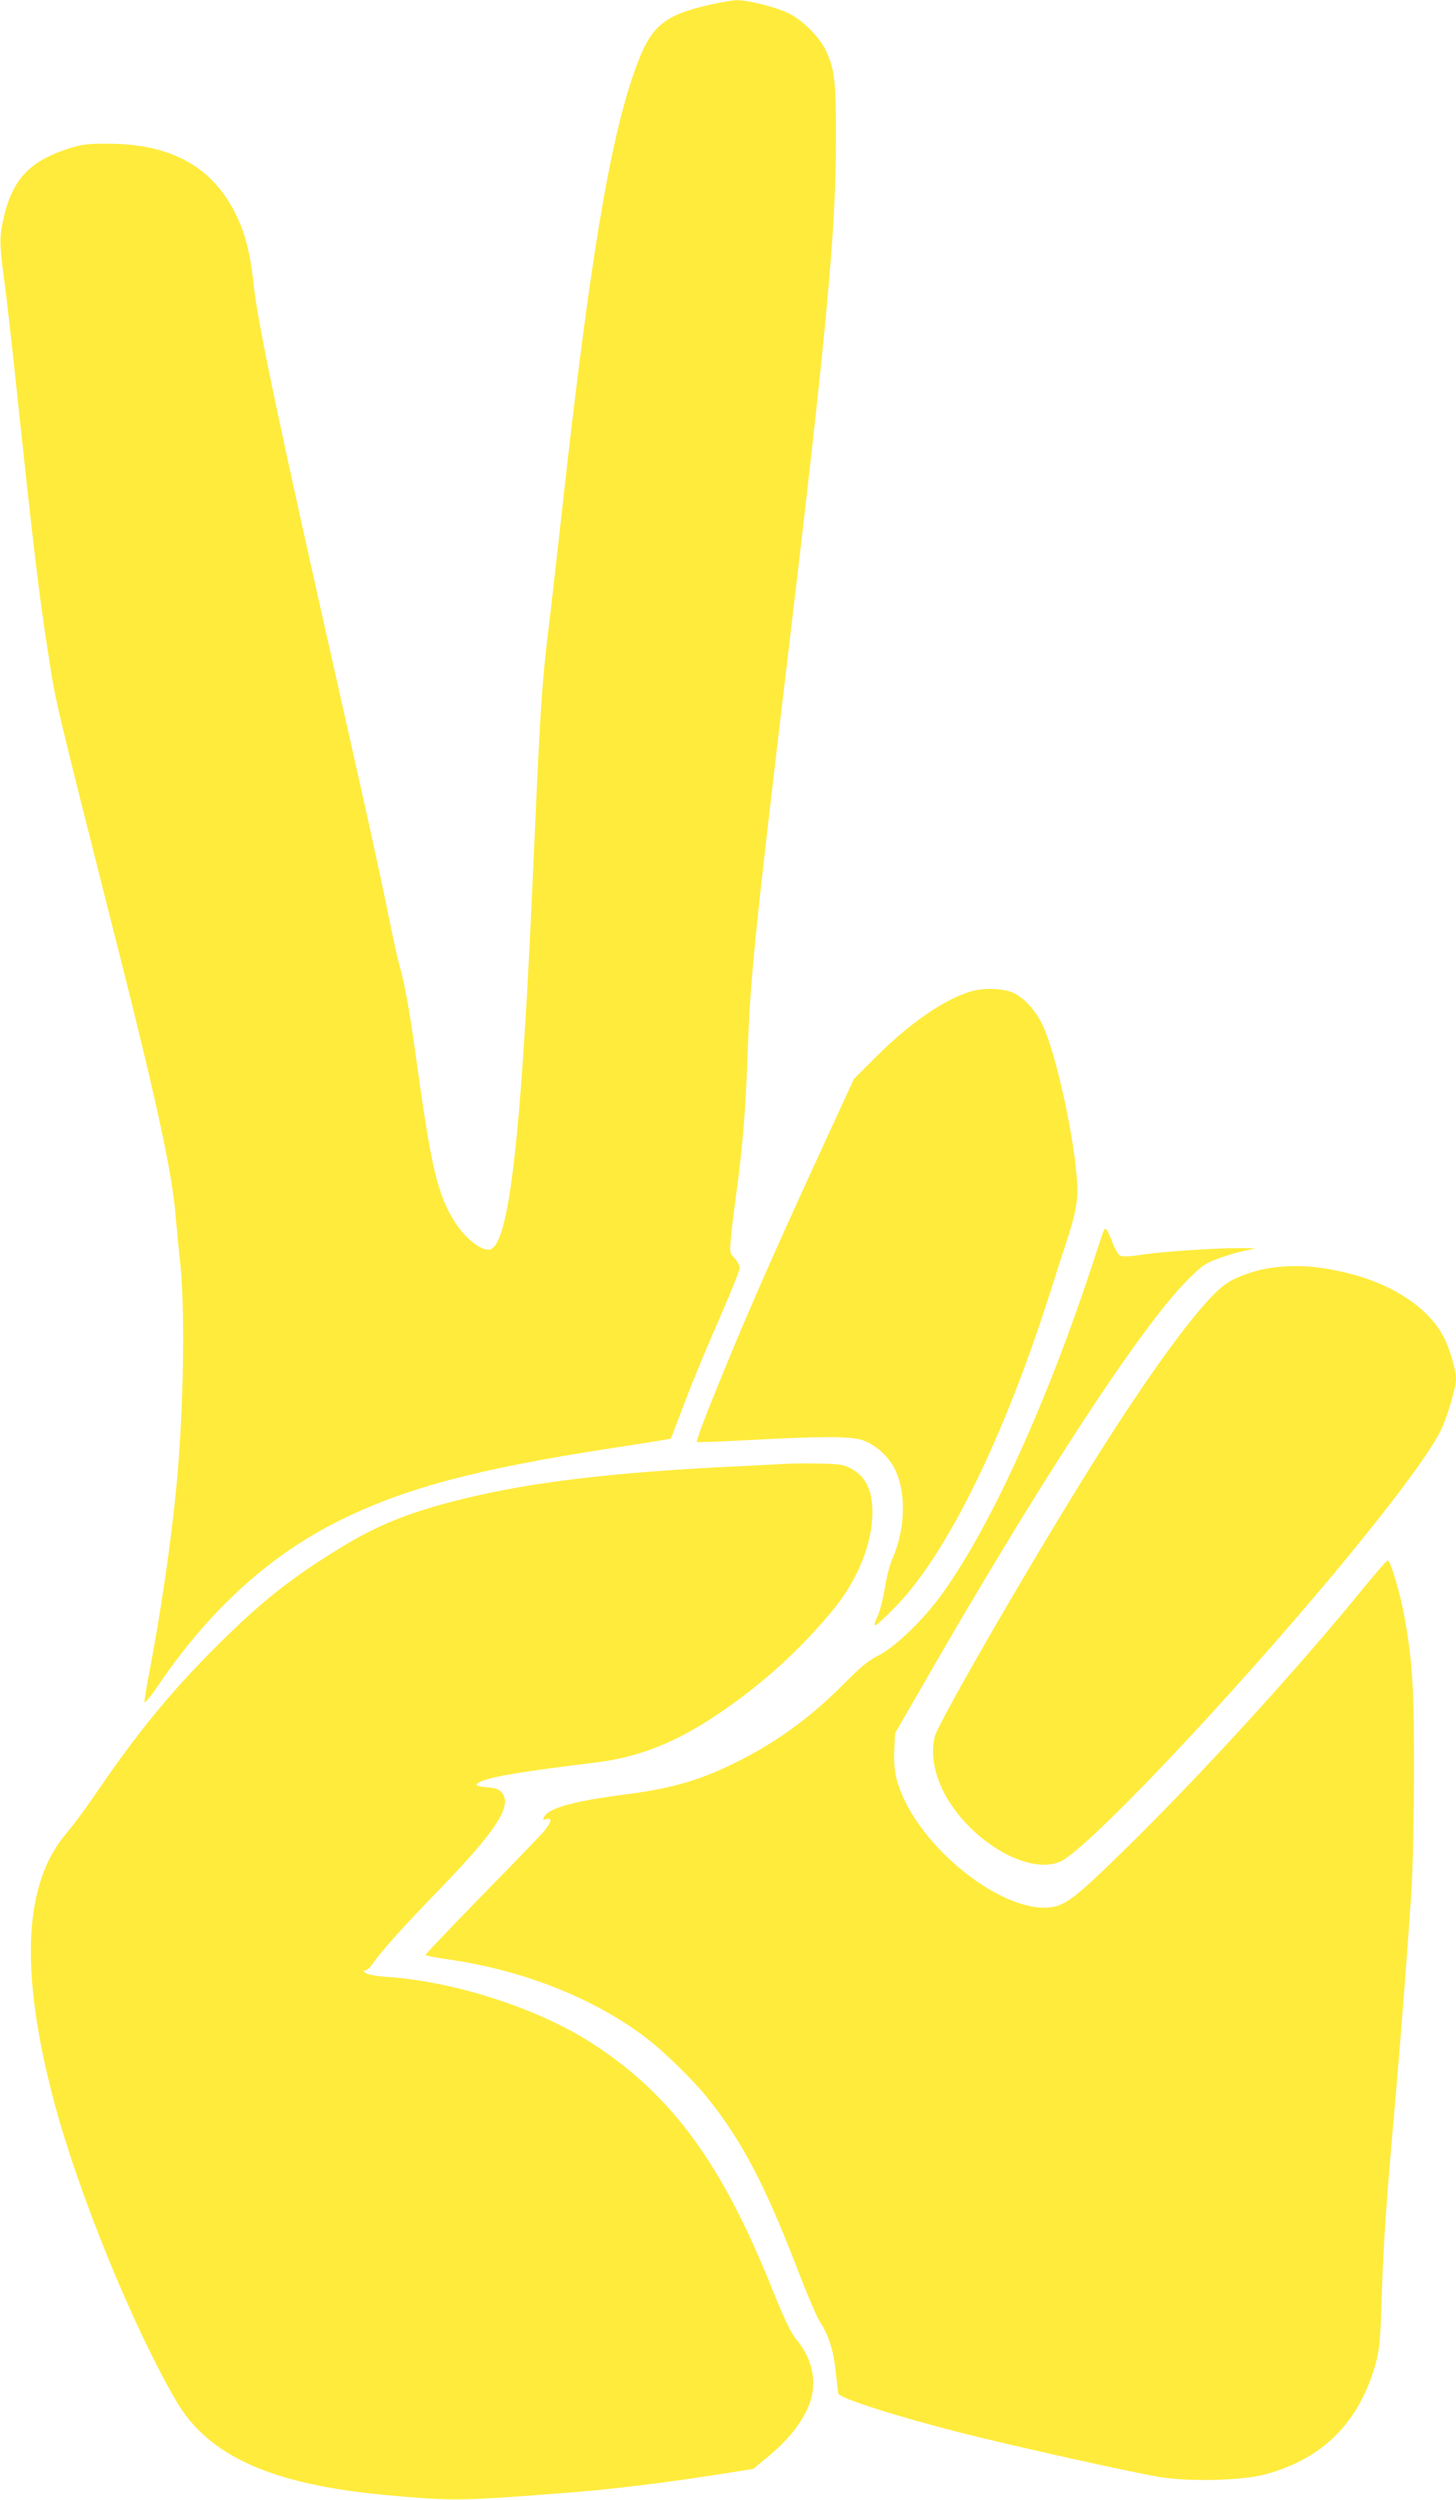 <?xml version="1.0" standalone="no"?>
<!DOCTYPE svg PUBLIC "-//W3C//DTD SVG 20010904//EN"
 "http://www.w3.org/TR/2001/REC-SVG-20010904/DTD/svg10.dtd">
<svg version="1.0" xmlns="http://www.w3.org/2000/svg"
 width="746pt" height="1280pt" viewBox="0 0 746 1280"
 preserveAspectRatio="xMidYMid meet">
<g transform="translate(0,1280) scale(0.1,-0.1)"
fill="#ffeb3b" stroke="none">
<path d="M3634 12775 c-240 -55 -303 -111 -383 -340 -129 -363 -233 -998 -371
-2245 -28 -250 -61 -545 -75 -655 -24 -200 -36 -367 -55 -780 -5 -121 -17
-371 -25 -555 -57 -1242 -118 -1761 -211 -1797 -41 -16 -134 57 -189 148 -84
137 -116 276 -190 810 -35 255 -61 404 -90 502 -8 29 -33 140 -54 247 -50 244
-100 472 -245 1115 -314 1390 -426 1922 -446 2115 -21 200 -59 322 -137 442
-122 186 -316 278 -593 282 -116 1 -145 -2 -210 -22 -213 -67 -301 -163 -346
-379 -17 -83 -16 -123 9 -308 9 -66 35 -291 57 -500 92 -867 119 -1094 166
-1395 41 -265 29 -215 358 -1515 200 -789 280 -1161 296 -1374 6 -69 15 -162
20 -206 30 -238 22 -783 -16 -1175 -29 -299 -81 -653 -144 -980 -11 -58 -20
-114 -20 -124 0 -12 30 24 71 84 255 377 559 656 905 832 341 174 716 275
1420 383 164 25 299 47 300 48 2 1 23 56 48 122 57 152 100 258 214 521 51
117 92 221 92 232 0 12 -12 34 -26 49 -25 27 -26 32 -19 103 3 41 15 135 25
210 33 235 50 437 60 716 14 405 33 595 205 2039 202 1695 248 2193 248 2655
1 307 -6 363 -51 460 -33 70 -121 159 -192 192 -68 33 -209 68 -264 67 -22 0
-87 -11 -142 -24z"/>
<path d="M4980 7725 c-138 -39 -319 -163 -495 -340 l-110 -110 -99 -215 c-283
-613 -422 -927 -559 -1260 -104 -253 -152 -379 -146 -384 2 -2 121 2 264 10
374 20 522 20 583 0 60 -20 123 -73 157 -131 69 -117 68 -316 -2 -475 -14 -30
-31 -97 -39 -149 -8 -52 -25 -118 -38 -148 -32 -69 -18 -62 87 44 264 267 558
862 797 1613 34 107 73 229 87 270 36 108 53 187 53 248 1 203 -104 701 -180
857 -34 71 -92 134 -145 160 -52 24 -147 28 -215 10z"/>
<path d="M5657 6503 c-3 -4 -26 -73 -52 -153 -240 -737 -544 -1400 -796 -1736
-92 -122 -228 -251 -310 -292 -47 -23 -91 -59 -164 -133 -169 -172 -338 -297
-534 -398 -202 -104 -350 -148 -601 -180 -257 -33 -387 -69 -411 -113 -9 -17
-8 -19 10 -13 33 10 26 -19 -16 -67 -21 -24 -165 -173 -321 -332 -155 -159
-282 -292 -282 -296 0 -4 55 -15 123 -24 386 -57 746 -201 1010 -403 88 -67
239 -215 310 -303 177 -219 299 -452 467 -890 45 -118 95 -235 111 -259 45
-69 70 -148 81 -256 6 -55 12 -105 13 -111 7 -24 291 -115 620 -199 288 -73
909 -211 1041 -231 151 -22 416 -15 527 16 300 81 487 272 569 580 16 61 22
126 28 345 8 255 24 486 70 1000 24 271 65 804 82 1065 7 107 12 380 13 605 0
427 -7 553 -46 780 -22 127 -74 305 -89 305 -5 0 -57 -60 -116 -132 -333 -410
-828 -953 -1220 -1338 -262 -257 -315 -298 -395 -307 -264 -27 -704 341 -785
657 -11 44 -15 91 -12 150 l4 85 104 180 c623 1087 1146 1889 1390 2136 73 74
95 90 155 112 39 15 99 33 135 41 l65 14 -75 1 c-118 1 -398 -17 -505 -33 -62
-10 -104 -12 -115 -6 -10 5 -28 35 -40 67 -25 64 -35 79 -43 66z"/>
<path d="M6520 6309 c-81 -10 -183 -45 -236 -81 -109 -73 -345 -385 -639 -848
-308 -485 -835 -1392 -856 -1473 -25 -100 5 -228 79 -340 147 -224 419 -367
567 -298 137 64 844 808 1406 1481 271 325 480 603 539 721 33 64 80 223 80
269 0 46 -35 164 -67 221 -76 140 -249 257 -465 314 -157 41 -276 51 -408 34z"/>
<path d="M4015 5304 c-27 -2 -149 -8 -270 -14 -609 -30 -1022 -79 -1372 -165
-268 -66 -430 -130 -618 -244 -263 -160 -418 -283 -650 -515 -233 -233 -400
-437 -610 -744 -53 -79 -122 -171 -151 -205 -223 -255 -245 -705 -68 -1375
123 -465 403 -1153 626 -1535 164 -283 489 -429 1074 -483 343 -31 371 -31
869 7 264 19 521 50 832 98 l183 29 83 69 c95 81 154 154 194 238 55 118 33
252 -61 361 -23 27 -59 103 -116 244 -259 649 -515 1000 -923 1265 -276 179
-703 318 -1052 342 -49 3 -99 12 -110 19 -15 11 -16 14 -4 14 9 0 28 17 41 38
39 58 158 190 351 389 282 292 362 417 309 483 -14 18 -31 24 -75 28 -62 5
-70 13 -32 30 55 25 216 52 587 97 249 30 461 122 725 317 179 131 342 285
486 458 130 156 207 345 207 505 0 117 -35 186 -113 227 -36 19 -60 22 -167
24 -69 1 -147 0 -175 -2z"/>
</g>
</svg>
